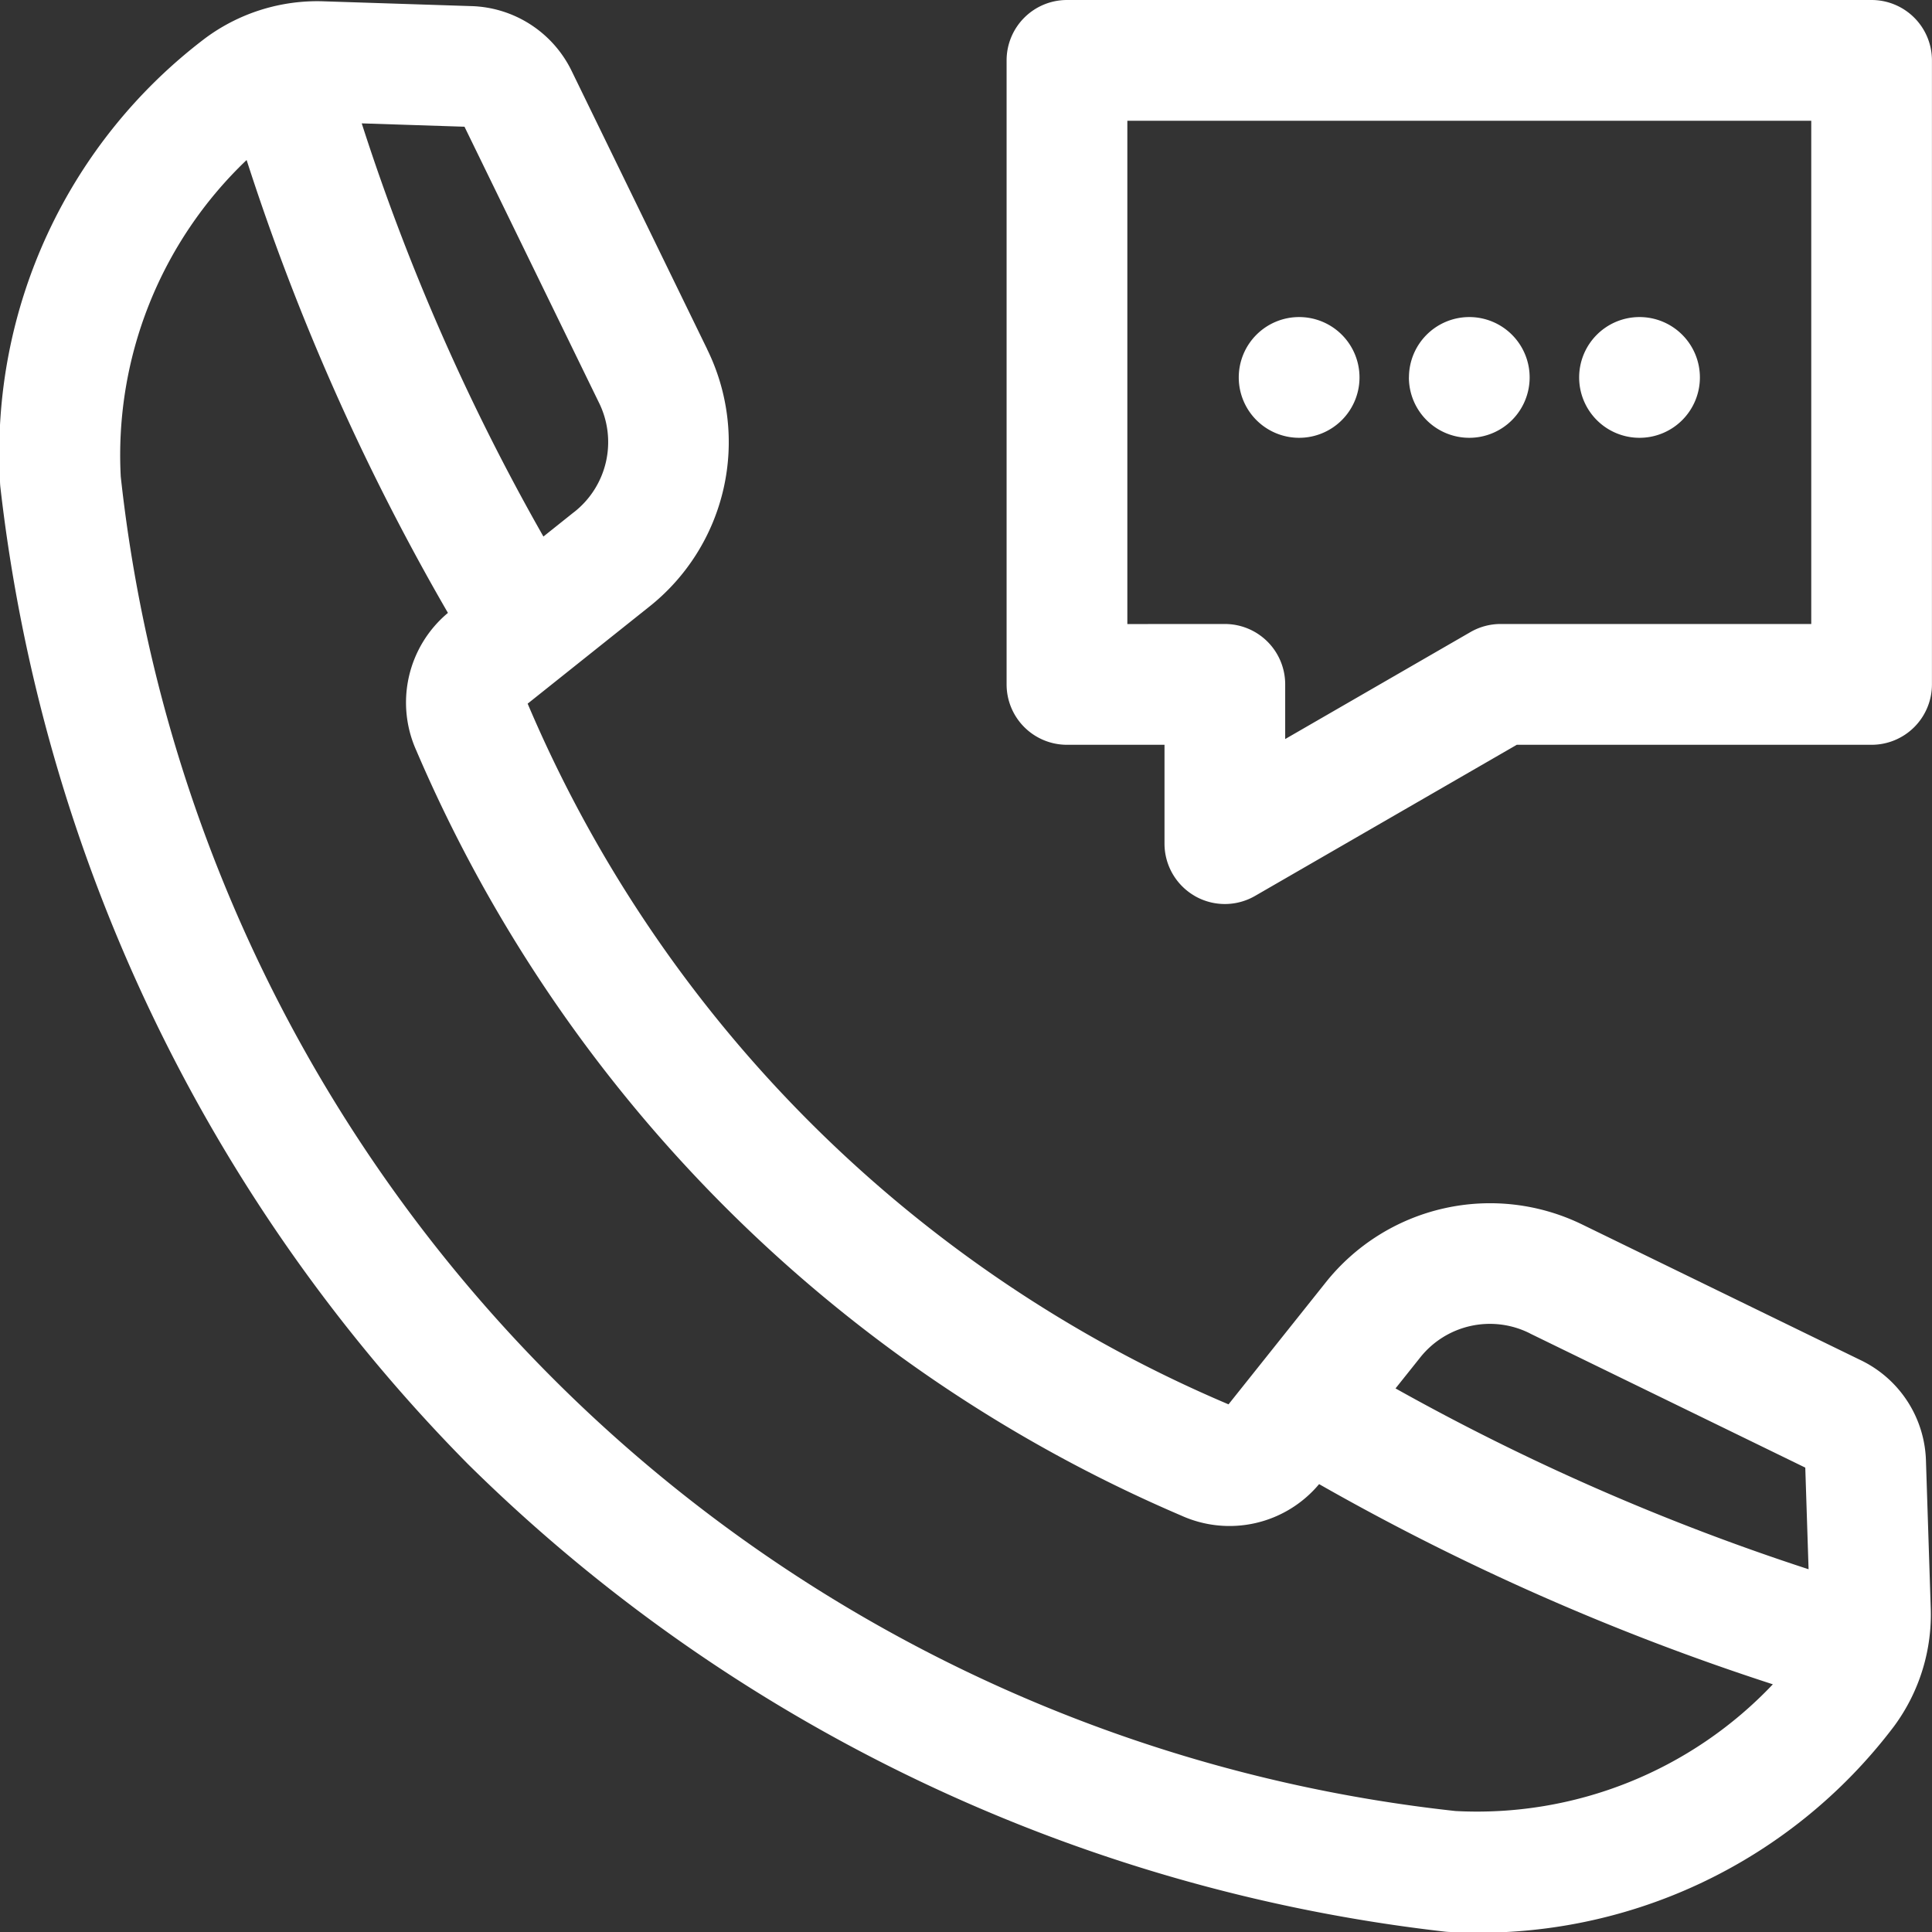 <svg xmlns="http://www.w3.org/2000/svg" width="33.953" height="33.953" viewBox="0 0 33.953 33.953">
  <rect x="0" y="0" width="33.953" height="33.953" fill="#333333" stroke="none"/>
  <path id="Path_230" data-name="Path 230" d="M12.427,6.135,10.053,1.261A2.025,2.025,0,0,0,8.272.107L5.713.024a3.306,3.306,0,0,0-2.1.643A9.138,9.138,0,0,0,0,8.44a1.061,1.061,0,0,0,.008.133A29.119,29.119,0,0,0,8.224,25.73,29.122,29.122,0,0,0,25.38,33.945a1.062,1.062,0,0,0,.133.008,9.139,9.139,0,0,0,7.774-3.617,3.308,3.308,0,0,0,.643-2.1l-.083-2.559A2.025,2.025,0,0,0,32.692,23.9l-4.873-2.374a3.693,3.693,0,0,0-4.529,1.022l-1.7,2.132A23.226,23.226,0,0,1,9.273,12.366l2.132-1.7a3.693,3.693,0,0,0,1.022-4.529Zm14.462,17.3,4.837,2.357.058,1.786A40.666,40.666,0,0,1,24.525,24.4l.423-.53A1.564,1.564,0,0,1,26.889,23.434Zm-6.129,3.2a2.053,2.053,0,0,0,2.422-.553A42.745,42.745,0,0,0,31.156,29.6a7.158,7.158,0,0,1-5.577,2.227A26.475,26.475,0,0,1,2.122,8.374,7.163,7.163,0,0,1,4.334,2.812a40.844,40.844,0,0,0,3.538,7.959,2.053,2.053,0,0,0-.554,2.422A25.551,25.551,0,0,0,20.76,26.635ZM10.081,9.005l-.531.424A38.522,38.522,0,0,1,6.357,2.168l1.806.059,2.357,4.837a1.563,1.563,0,0,1-.438,1.941Zm10.914,6.74a1.061,1.061,0,0,0,1.061,0l4.6-2.656h6.235a1.061,1.061,0,0,0,1.061-1.061V1.061A1.061,1.061,0,0,0,32.892,0H18.751A1.061,1.061,0,0,0,17.69,1.061V12.028a1.061,1.061,0,0,0,1.061,1.061h1.714v1.737a1.061,1.061,0,0,0,.531.919Zm-1.183-4.778V2.122H31.831v8.844H26.373a1.061,1.061,0,0,0-.531.142l-3.256,1.88v-.961a1.061,1.061,0,0,0-1.061-1.061ZM21.77,6.633A1.061,1.061,0,0,1,22.83,5.572h0A1.061,1.061,0,1,1,21.77,6.633Zm2.991,0a1.061,1.061,0,0,1,1.061-1.061h0A1.061,1.061,0,1,1,24.76,6.633Zm2.991,0a1.061,1.061,0,0,1,1.061-1.061h0a1.061,1.061,0,1,1-1.061,1.061Z" fill="#fff"/>
</svg>
